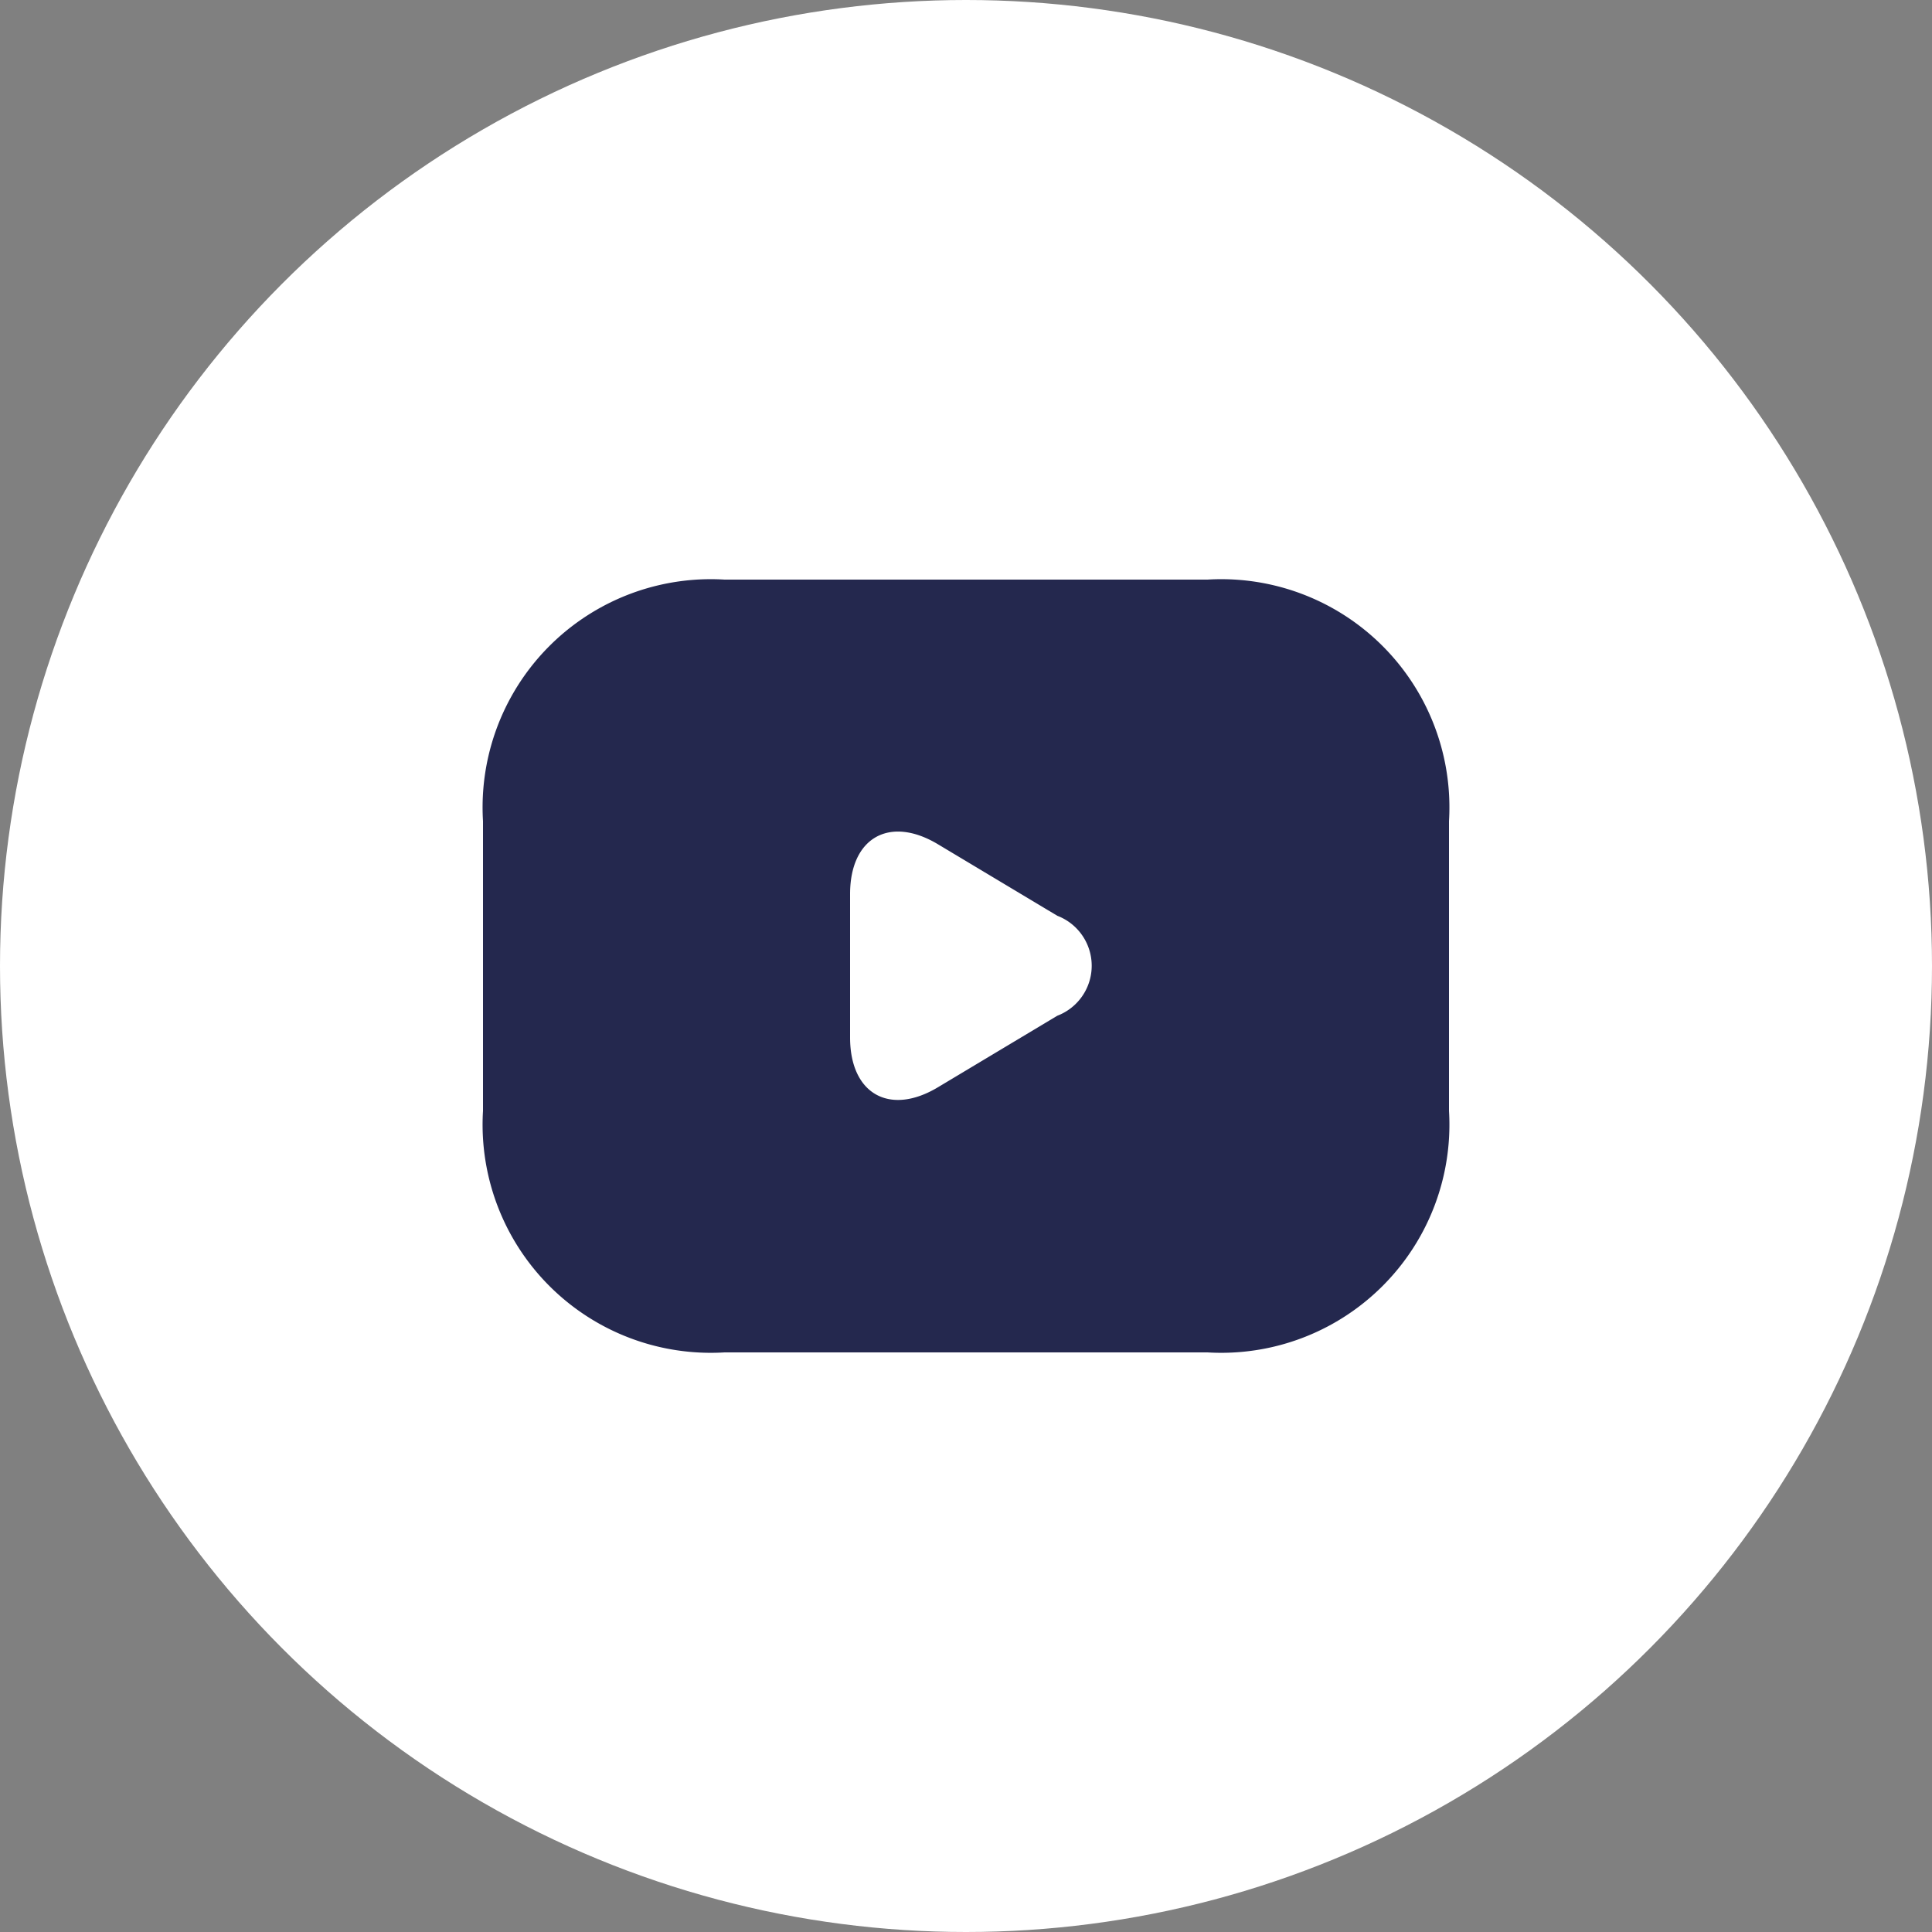 <?xml version="1.0" encoding="UTF-8"?>
<svg xmlns="http://www.w3.org/2000/svg" width="40" height="40" viewBox="0 0 40 40">
  <rect x="0" y="0" width="40" height="40" fill="#808080" stroke="none"/>
  <g id="Group_39834" data-name="Group 39834" transform="translate(-820)">
    <circle id="Ellipse_1156" data-name="Ellipse 1156" cx="20" cy="20" r="20" transform="translate(820)" fill="#fff"></circle>
    <g id="vuesax_bold_youtube" data-name="vuesax/bold/youtube" transform="translate(828 8)">
      <g id="youtube">
        <path id="BG_165" data-name="BG 165" d="M0,0H24V24H0Z" fill="none" opacity="0.58"></path>
        <path id="Vector" d="M15,0H5A4.724,4.724,0,0,0,0,5v6a4.724,4.724,0,0,0,5,5H15a4.724,4.724,0,0,0,5-5V5A4.724,4.724,0,0,0,15,0ZM11.89,9.03,9.42,10.51c-1,.6-1.82.14-1.82-1.03V6.51c0-1.17.82-1.63,1.82-1.03l2.47,1.48A1.108,1.108,0,0,1,11.89,9.03Z" transform="translate(2 4)" fill="#24284e"></path>
        <path id="Vector-2" data-name="Vector" d="M0,0H24V24H0Z" fill="none" opacity="0"></path>
      </g>
    </g>
  </g>
</svg>
